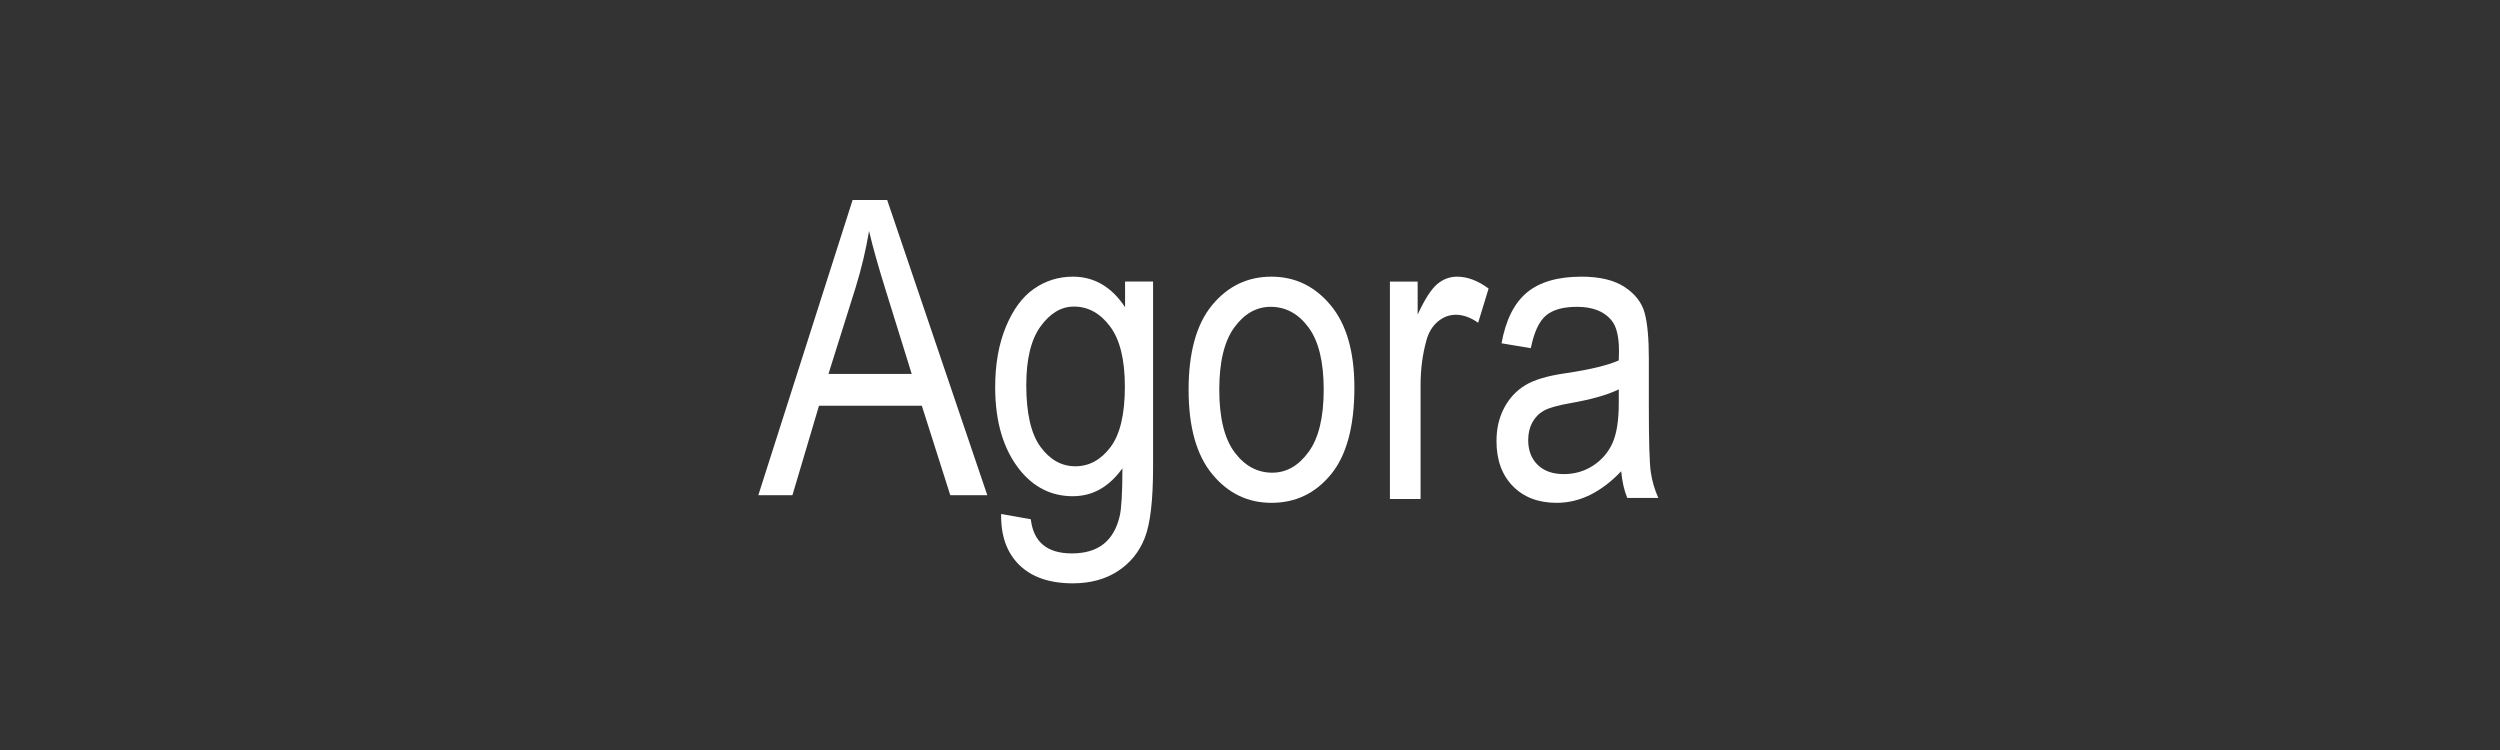 <svg width="300" height="90" viewBox="0 0 300 90" fill="none" xmlns="http://www.w3.org/2000/svg">
<rect x="0" y="0" width="300" height="90" fill="#333333" stroke="none"/>
<path fill-rule="evenodd" clip-rule="evenodd" d="M91 59.42L102.312 24H106.462L118.474 59.42H114.033L110.621 48.692H98.28L95.092 59.42H91ZM99.415 44.875H109.406L106.359 35.066C105.415 32.055 104.725 29.606 104.286 27.721C103.907 29.992 103.37 32.248 102.679 34.487L99.415 44.875Z" fill="white"/>
<path fill-rule="evenodd" clip-rule="evenodd" d="M120.137 61.679L123.695 62.31C123.86 63.692 124.353 64.722 125.178 65.396C126 66.071 127.145 66.409 128.61 66.409C130.21 66.409 131.479 66.033 132.428 65.281C133.376 64.529 134.021 63.409 134.366 61.921C134.579 61.015 134.689 59.107 134.689 56.195C133.898 57.304 133.009 58.139 132.019 58.701C131.033 59.263 129.936 59.545 128.733 59.545C126.164 59.545 124.033 58.477 122.335 56.342C120.394 53.885 119.421 50.593 119.421 46.469C119.421 43.703 119.85 41.286 120.705 39.216C121.562 37.145 122.685 35.625 124.076 34.655C125.469 33.685 127.03 33.2 128.761 33.2C130.027 33.2 131.184 33.505 132.231 34.115C133.275 34.727 134.202 35.642 135.008 36.862V33.781H138.368V56.052C138.368 60.014 138.04 62.839 137.381 64.529C136.723 66.219 135.644 67.554 134.145 68.532C132.647 69.511 130.842 70 128.733 70C125.952 70 123.811 69.263 122.312 67.792C120.814 66.32 120.09 64.283 120.137 61.679M123.153 46.201C123.153 49.59 123.721 52.064 124.858 53.619C125.997 55.176 127.393 55.954 129.043 55.954C130.693 55.954 132.095 55.193 133.252 53.667C134.406 52.144 134.985 49.719 134.985 46.397C134.985 43.153 134.39 40.742 133.201 39.161C132.013 37.581 130.57 36.789 128.87 36.789C127.35 36.789 126.02 37.581 124.873 39.161C123.724 40.742 123.153 43.089 123.153 46.201" fill="white"/>
<path fill-rule="evenodd" clip-rule="evenodd" d="M142.632 46.77C142.632 42.288 143.57 38.905 145.448 36.623C147.325 34.341 149.701 33.2 152.578 33.2C155.407 33.2 157.772 34.341 159.673 36.623C161.575 38.905 162.526 42.198 162.526 46.501C162.526 51.163 161.592 54.635 159.721 56.917C157.852 59.2 155.472 60.34 152.578 60.34C149.734 60.34 147.365 59.196 145.472 56.905C143.579 54.615 142.632 51.237 142.632 46.77M146.313 46.758C146.313 50.119 146.922 52.621 148.141 54.261C149.36 55.902 150.872 56.722 152.676 56.722C154.367 56.722 155.818 55.894 157.028 54.237C158.239 52.581 158.845 50.087 158.845 46.758C158.845 43.412 158.236 40.919 157.016 39.279C155.797 37.639 154.286 36.818 152.481 36.818C150.774 36.818 149.319 37.643 148.117 39.292C146.915 40.94 146.313 43.429 146.313 46.758" fill="white"/>
<path fill-rule="evenodd" clip-rule="evenodd" d="M166.789 59.88V33.79H170.118V37.745C170.97 35.911 171.75 34.695 172.459 34.098C173.17 33.499 173.967 33.2 174.85 33.2C176.086 33.2 177.346 33.676 178.632 34.625L177.378 38.728C176.46 38.089 175.567 37.77 174.699 37.77C173.916 37.77 173.197 38.04 172.546 38.58C171.898 39.122 171.437 39.874 171.171 40.84C170.703 42.527 170.469 44.321 170.469 46.221V59.88H166.789Z" fill="white"/>
<path fill-rule="evenodd" clip-rule="evenodd" d="M194.545 56.55C193.349 57.805 192.107 58.751 190.816 59.387C189.525 60.023 188.185 60.34 186.796 60.34C184.601 60.34 182.85 59.672 181.542 58.336C180.233 56.999 179.579 55.198 179.579 52.932C179.579 51.432 179.886 50.104 180.501 48.946C181.113 47.789 181.954 46.885 183.02 46.233C184.084 45.58 185.699 45.099 187.862 44.789C190.767 44.36 192.899 43.846 194.254 43.249L194.279 42.124C194.279 40.349 193.964 39.101 193.334 38.383C192.446 37.34 191.083 36.819 189.242 36.819C187.579 36.819 186.337 37.167 185.513 37.864C184.689 38.559 184.084 39.867 183.698 41.782L180.186 41.195C180.687 38.408 181.698 36.379 183.224 35.107C184.75 33.836 186.933 33.2 189.774 33.2C191.986 33.2 193.723 33.62 194.981 34.459C196.24 35.298 197.034 36.339 197.366 37.577C197.695 38.815 197.861 40.626 197.861 43.005V48.873C197.861 52.981 197.938 55.568 198.092 56.636C198.245 57.704 198.549 58.743 199 59.754H195.272C194.9 58.858 194.658 57.79 194.545 56.55V56.55ZM194.254 46.721C192.946 47.374 191 47.928 188.418 48.384C186.917 48.645 185.869 48.942 185.27 49.277C184.672 49.611 184.208 50.083 183.879 50.694C183.547 51.306 183.383 52.011 183.383 52.809C183.383 54.049 183.762 55.039 184.52 55.78C185.277 56.523 186.327 56.892 187.667 56.892C188.943 56.892 190.102 56.559 191.144 55.891C192.183 55.222 192.963 54.33 193.478 53.214C193.994 52.097 194.254 50.471 194.254 48.335V46.721Z" fill="white"/>
</svg>

